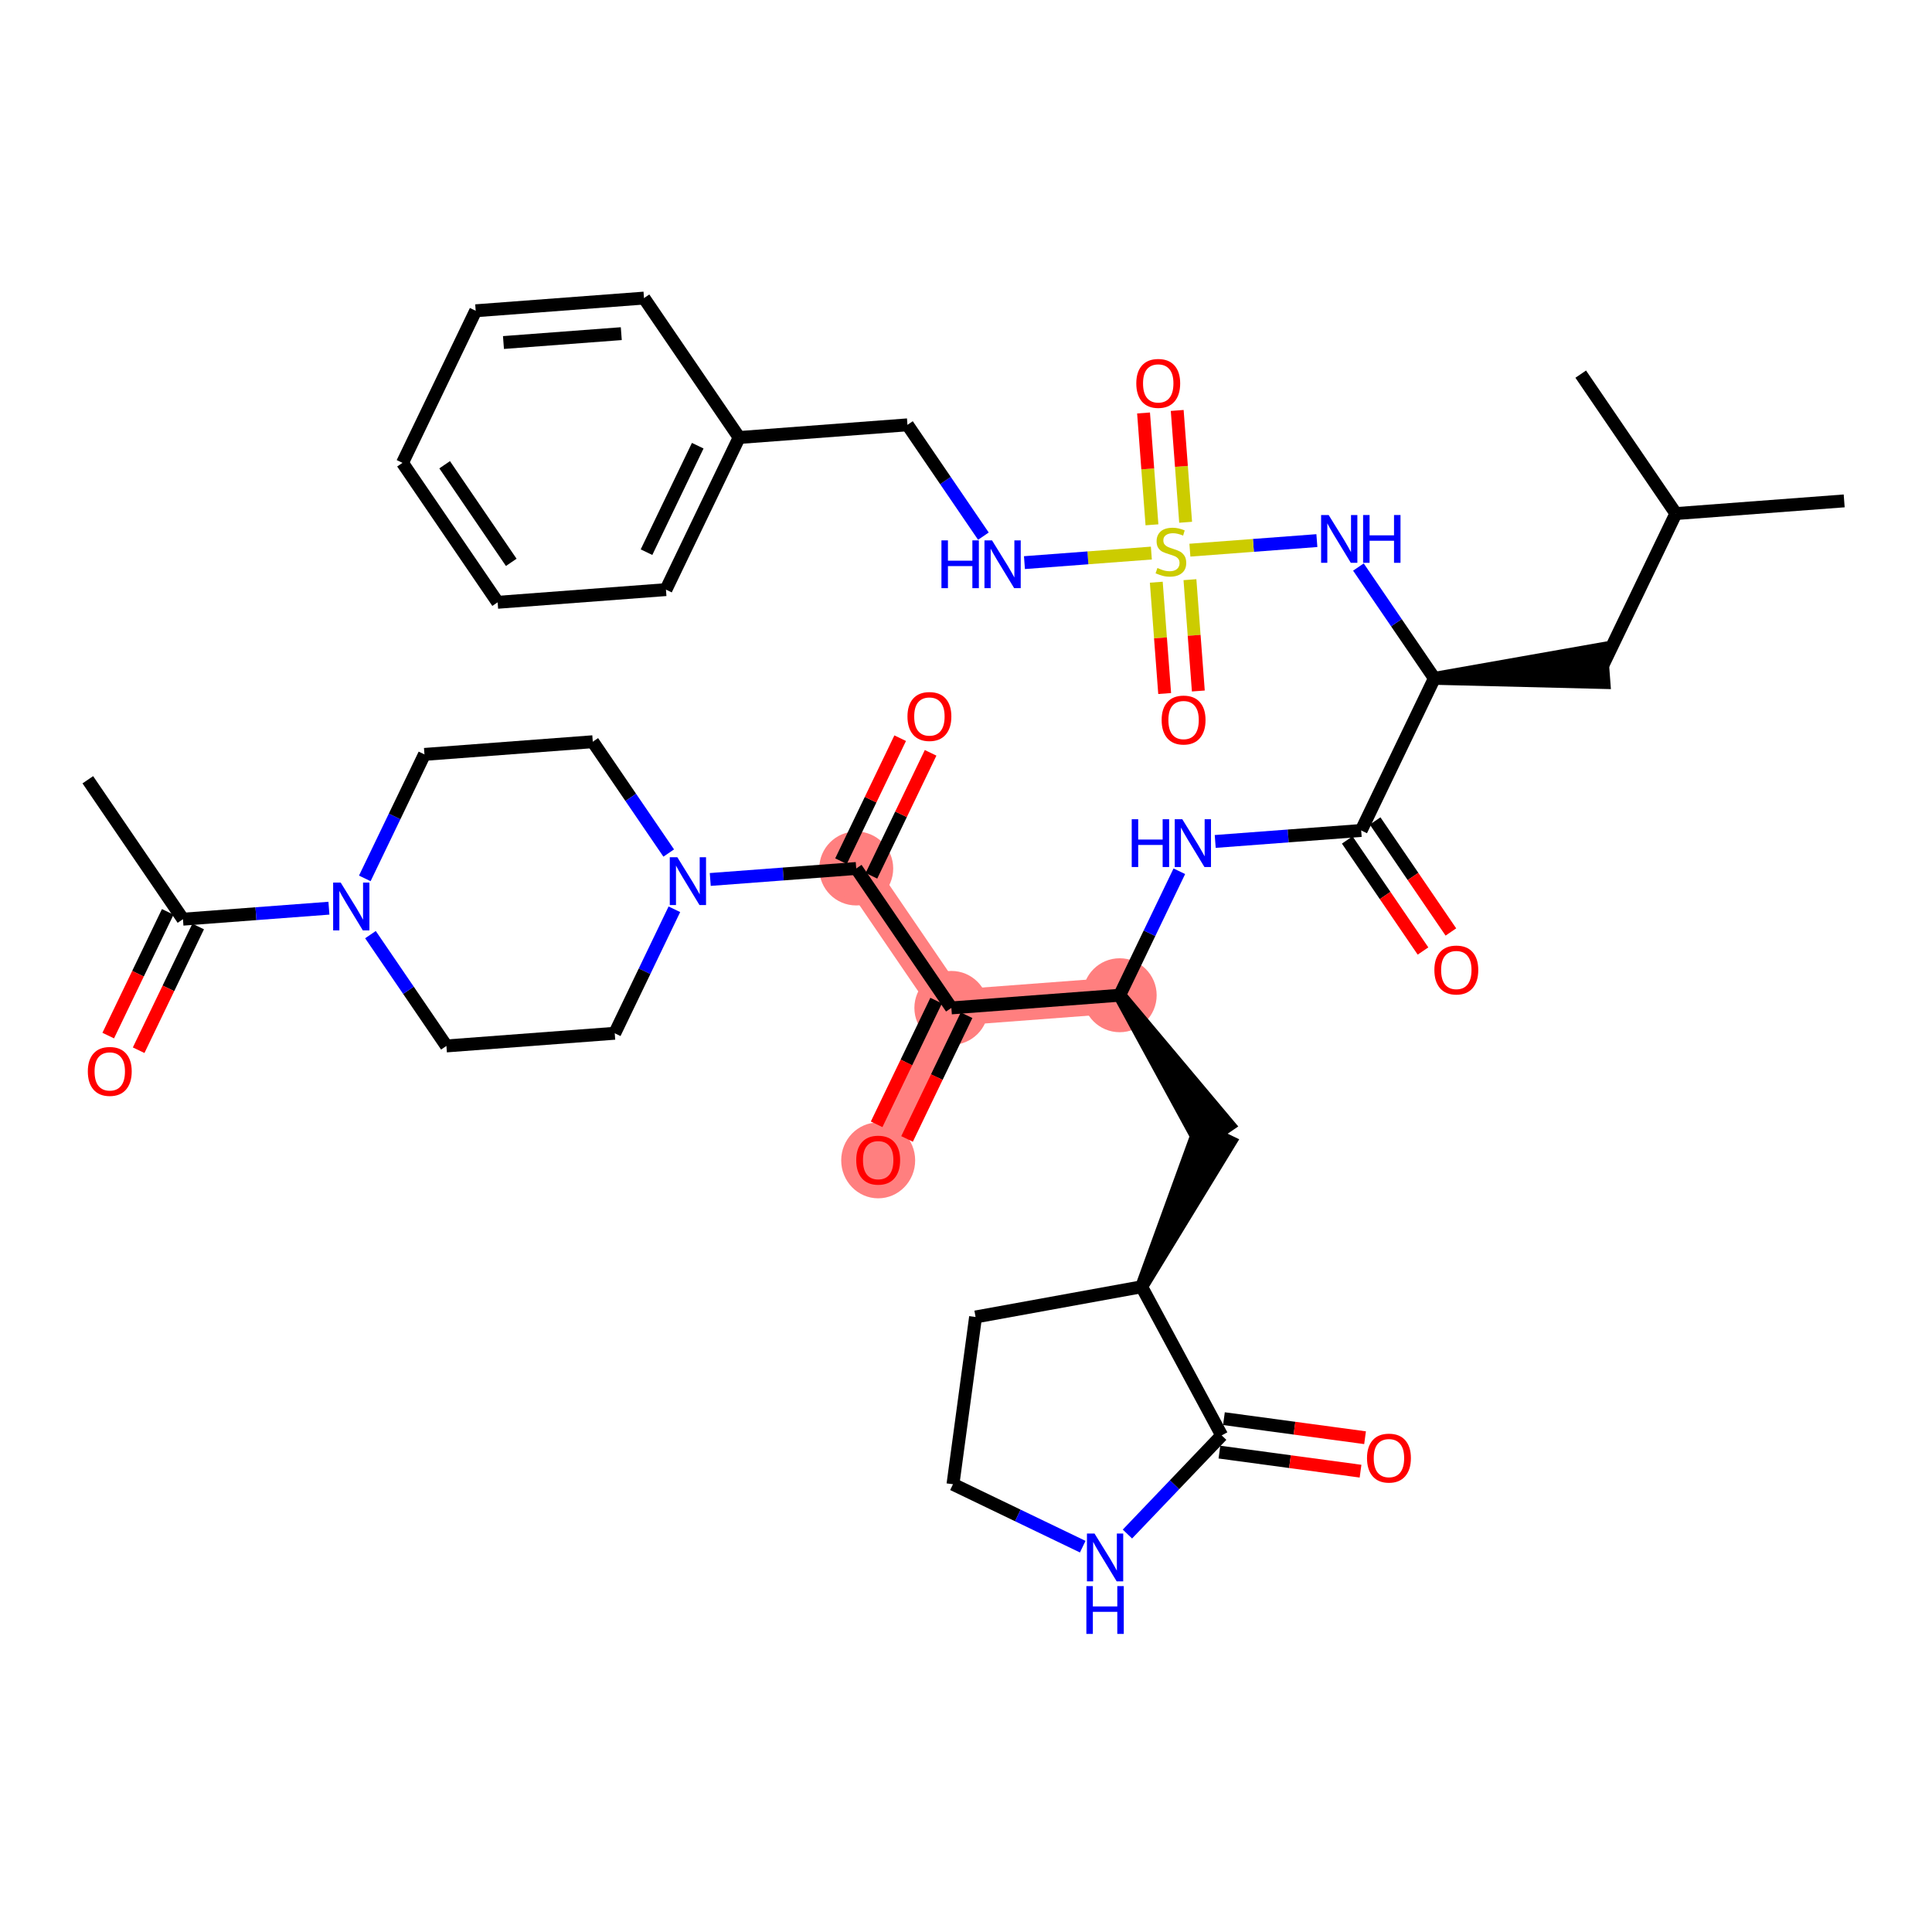 <?xml version='1.0' encoding='iso-8859-1'?>
<svg version='1.1' baseProfile='full'
              xmlns='http://www.w3.org/2000/svg'
                      xmlns:rdkit='http://www.rdkit.org/xml'
                      xmlns:xlink='http://www.w3.org/1999/xlink'
                  xml:space='preserve'
width='300px' height='300px' viewBox='0 0 300 300'>
<!-- END OF HEADER -->
<rect style='opacity:1.0;fill:#FFFFFF;stroke:none' width='300' height='300' x='0' y='0'> </rect>
<rect style='opacity:1.0;fill:#FFFFFF;stroke:none' width='300' height='300' x='0' y='0'> </rect>
<path d='M 132.955,134.857 L 147.727,156.508' style='fill:none;fill-rule:evenodd;stroke:#FF7F7F;stroke-width:5.6px;stroke-linecap:butt;stroke-linejoin:miter;stroke-opacity:1' />
<path d='M 147.727,156.508 L 136.364,180.127' style='fill:none;fill-rule:evenodd;stroke:#FF7F7F;stroke-width:5.6px;stroke-linecap:butt;stroke-linejoin:miter;stroke-opacity:1' />
<path d='M 147.727,156.508 L 173.864,154.54' style='fill:none;fill-rule:evenodd;stroke:#FF7F7F;stroke-width:5.6px;stroke-linecap:butt;stroke-linejoin:miter;stroke-opacity:1' />
<ellipse cx='132.955' cy='134.857' rx='5.242' ry='5.242'  style='fill:#FF7F7F;fill-rule:evenodd;stroke:#FF7F7F;stroke-width:1.0px;stroke-linecap:butt;stroke-linejoin:miter;stroke-opacity:1' />
<ellipse cx='147.727' cy='156.508' rx='5.242' ry='5.242'  style='fill:#FF7F7F;fill-rule:evenodd;stroke:#FF7F7F;stroke-width:1.0px;stroke-linecap:butt;stroke-linejoin:miter;stroke-opacity:1' />
<ellipse cx='136.364' cy='180.185' rx='5.242' ry='5.39'  style='fill:#FF7F7F;fill-rule:evenodd;stroke:#FF7F7F;stroke-width:1.0px;stroke-linecap:butt;stroke-linejoin:miter;stroke-opacity:1' />
<ellipse cx='173.864' cy='154.54' rx='5.242' ry='5.242'  style='fill:#FF7F7F;fill-rule:evenodd;stroke:#FF7F7F;stroke-width:1.0px;stroke-linecap:butt;stroke-linejoin:miter;stroke-opacity:1' />
<path class='bond-0 atom-0 atom-1' d='M 13.636,121.08 L 28.409,142.731' style='fill:none;fill-rule:evenodd;stroke:#000000;stroke-width:2.0px;stroke-linecap:butt;stroke-linejoin:miter;stroke-opacity:1' />
<path class='bond-1 atom-1 atom-2' d='M 26.047,141.594 L 21.426,151.199' style='fill:none;fill-rule:evenodd;stroke:#000000;stroke-width:2.0px;stroke-linecap:butt;stroke-linejoin:miter;stroke-opacity:1' />
<path class='bond-1 atom-1 atom-2' d='M 21.426,151.199 L 16.805,160.805' style='fill:none;fill-rule:evenodd;stroke:#FF0000;stroke-width:2.0px;stroke-linecap:butt;stroke-linejoin:miter;stroke-opacity:1' />
<path class='bond-1 atom-1 atom-2' d='M 30.771,143.867 L 26.15,153.472' style='fill:none;fill-rule:evenodd;stroke:#000000;stroke-width:2.0px;stroke-linecap:butt;stroke-linejoin:miter;stroke-opacity:1' />
<path class='bond-1 atom-1 atom-2' d='M 26.15,153.472 L 21.529,163.077' style='fill:none;fill-rule:evenodd;stroke:#FF0000;stroke-width:2.0px;stroke-linecap:butt;stroke-linejoin:miter;stroke-opacity:1' />
<path class='bond-2 atom-1 atom-3' d='M 28.409,142.731 L 39.742,141.877' style='fill:none;fill-rule:evenodd;stroke:#000000;stroke-width:2.0px;stroke-linecap:butt;stroke-linejoin:miter;stroke-opacity:1' />
<path class='bond-2 atom-1 atom-3' d='M 39.742,141.877 L 51.075,141.024' style='fill:none;fill-rule:evenodd;stroke:#0000FF;stroke-width:2.0px;stroke-linecap:butt;stroke-linejoin:miter;stroke-opacity:1' />
<path class='bond-3 atom-3 atom-4' d='M 56.646,136.396 L 61.278,126.77' style='fill:none;fill-rule:evenodd;stroke:#0000FF;stroke-width:2.0px;stroke-linecap:butt;stroke-linejoin:miter;stroke-opacity:1' />
<path class='bond-3 atom-3 atom-4' d='M 61.278,126.77 L 65.909,117.143' style='fill:none;fill-rule:evenodd;stroke:#000000;stroke-width:2.0px;stroke-linecap:butt;stroke-linejoin:miter;stroke-opacity:1' />
<path class='bond-40 atom-40 atom-3' d='M 69.318,162.413 L 63.422,153.771' style='fill:none;fill-rule:evenodd;stroke:#000000;stroke-width:2.0px;stroke-linecap:butt;stroke-linejoin:miter;stroke-opacity:1' />
<path class='bond-40 atom-40 atom-3' d='M 63.422,153.771 L 57.525,145.129' style='fill:none;fill-rule:evenodd;stroke:#0000FF;stroke-width:2.0px;stroke-linecap:butt;stroke-linejoin:miter;stroke-opacity:1' />
<path class='bond-4 atom-4 atom-5' d='M 65.909,117.143 L 92.046,115.175' style='fill:none;fill-rule:evenodd;stroke:#000000;stroke-width:2.0px;stroke-linecap:butt;stroke-linejoin:miter;stroke-opacity:1' />
<path class='bond-5 atom-5 atom-6' d='M 92.046,115.175 L 97.942,123.817' style='fill:none;fill-rule:evenodd;stroke:#000000;stroke-width:2.0px;stroke-linecap:butt;stroke-linejoin:miter;stroke-opacity:1' />
<path class='bond-5 atom-5 atom-6' d='M 97.942,123.817 L 103.839,132.459' style='fill:none;fill-rule:evenodd;stroke:#0000FF;stroke-width:2.0px;stroke-linecap:butt;stroke-linejoin:miter;stroke-opacity:1' />
<path class='bond-6 atom-6 atom-7' d='M 110.288,136.564 L 121.622,135.711' style='fill:none;fill-rule:evenodd;stroke:#0000FF;stroke-width:2.0px;stroke-linecap:butt;stroke-linejoin:miter;stroke-opacity:1' />
<path class='bond-6 atom-6 atom-7' d='M 121.622,135.711 L 132.955,134.857' style='fill:none;fill-rule:evenodd;stroke:#000000;stroke-width:2.0px;stroke-linecap:butt;stroke-linejoin:miter;stroke-opacity:1' />
<path class='bond-38 atom-6 atom-39' d='M 104.717,141.192 L 100.086,150.819' style='fill:none;fill-rule:evenodd;stroke:#0000FF;stroke-width:2.0px;stroke-linecap:butt;stroke-linejoin:miter;stroke-opacity:1' />
<path class='bond-38 atom-6 atom-39' d='M 100.086,150.819 L 95.455,160.445' style='fill:none;fill-rule:evenodd;stroke:#000000;stroke-width:2.0px;stroke-linecap:butt;stroke-linejoin:miter;stroke-opacity:1' />
<path class='bond-7 atom-7 atom-8' d='M 135.316,135.994 L 139.91,126.446' style='fill:none;fill-rule:evenodd;stroke:#000000;stroke-width:2.0px;stroke-linecap:butt;stroke-linejoin:miter;stroke-opacity:1' />
<path class='bond-7 atom-7 atom-8' d='M 139.91,126.446 L 144.504,116.899' style='fill:none;fill-rule:evenodd;stroke:#FF0000;stroke-width:2.0px;stroke-linecap:butt;stroke-linejoin:miter;stroke-opacity:1' />
<path class='bond-7 atom-7 atom-8' d='M 130.593,133.721 L 135.186,124.174' style='fill:none;fill-rule:evenodd;stroke:#000000;stroke-width:2.0px;stroke-linecap:butt;stroke-linejoin:miter;stroke-opacity:1' />
<path class='bond-7 atom-7 atom-8' d='M 135.186,124.174 L 139.78,114.626' style='fill:none;fill-rule:evenodd;stroke:#FF0000;stroke-width:2.0px;stroke-linecap:butt;stroke-linejoin:miter;stroke-opacity:1' />
<path class='bond-8 atom-7 atom-9' d='M 132.955,134.857 L 147.727,156.508' style='fill:none;fill-rule:evenodd;stroke:#000000;stroke-width:2.0px;stroke-linecap:butt;stroke-linejoin:miter;stroke-opacity:1' />
<path class='bond-9 atom-9 atom-10' d='M 145.365,155.372 L 140.744,164.977' style='fill:none;fill-rule:evenodd;stroke:#000000;stroke-width:2.0px;stroke-linecap:butt;stroke-linejoin:miter;stroke-opacity:1' />
<path class='bond-9 atom-9 atom-10' d='M 140.744,164.977 L 136.123,174.582' style='fill:none;fill-rule:evenodd;stroke:#FF0000;stroke-width:2.0px;stroke-linecap:butt;stroke-linejoin:miter;stroke-opacity:1' />
<path class='bond-9 atom-9 atom-10' d='M 150.089,157.644 L 145.468,167.25' style='fill:none;fill-rule:evenodd;stroke:#000000;stroke-width:2.0px;stroke-linecap:butt;stroke-linejoin:miter;stroke-opacity:1' />
<path class='bond-9 atom-9 atom-10' d='M 145.468,167.25 L 140.847,176.855' style='fill:none;fill-rule:evenodd;stroke:#FF0000;stroke-width:2.0px;stroke-linecap:butt;stroke-linejoin:miter;stroke-opacity:1' />
<path class='bond-10 atom-9 atom-11' d='M 147.727,156.508 L 173.864,154.54' style='fill:none;fill-rule:evenodd;stroke:#000000;stroke-width:2.0px;stroke-linecap:butt;stroke-linejoin:miter;stroke-opacity:1' />
<path class='bond-11 atom-11 atom-12' d='M 173.864,154.54 L 186.471,177.668 L 190.802,174.713 Z' style='fill:#000000;fill-rule:evenodd;fill-opacity:1;stroke:#000000;stroke-width:2.0px;stroke-linecap:butt;stroke-linejoin:miter;stroke-opacity:1;' />
<path class='bond-18 atom-11 atom-19' d='M 173.864,154.54 L 178.495,144.914' style='fill:none;fill-rule:evenodd;stroke:#000000;stroke-width:2.0px;stroke-linecap:butt;stroke-linejoin:miter;stroke-opacity:1' />
<path class='bond-18 atom-11 atom-19' d='M 178.495,144.914 L 183.126,135.288' style='fill:none;fill-rule:evenodd;stroke:#0000FF;stroke-width:2.0px;stroke-linecap:butt;stroke-linejoin:miter;stroke-opacity:1' />
<path class='bond-12 atom-13 atom-12' d='M 177.273,199.809 L 190.998,177.327 L 186.275,175.054 Z' style='fill:#000000;fill-rule:evenodd;fill-opacity:1;stroke:#000000;stroke-width:2.0px;stroke-linecap:butt;stroke-linejoin:miter;stroke-opacity:1;' />
<path class='bond-13 atom-13 atom-14' d='M 177.273,199.809 L 151.485,204.499' style='fill:none;fill-rule:evenodd;stroke:#000000;stroke-width:2.0px;stroke-linecap:butt;stroke-linejoin:miter;stroke-opacity:1' />
<path class='bond-41 atom-17 atom-13' d='M 189.702,222.885 L 177.273,199.809' style='fill:none;fill-rule:evenodd;stroke:#000000;stroke-width:2.0px;stroke-linecap:butt;stroke-linejoin:miter;stroke-opacity:1' />
<path class='bond-14 atom-14 atom-15' d='M 151.485,204.499 L 147.977,230.473' style='fill:none;fill-rule:evenodd;stroke:#000000;stroke-width:2.0px;stroke-linecap:butt;stroke-linejoin:miter;stroke-opacity:1' />
<path class='bond-15 atom-15 atom-16' d='M 147.977,230.473 L 158.051,235.32' style='fill:none;fill-rule:evenodd;stroke:#000000;stroke-width:2.0px;stroke-linecap:butt;stroke-linejoin:miter;stroke-opacity:1' />
<path class='bond-15 atom-15 atom-16' d='M 158.051,235.32 L 168.125,240.167' style='fill:none;fill-rule:evenodd;stroke:#0000FF;stroke-width:2.0px;stroke-linecap:butt;stroke-linejoin:miter;stroke-opacity:1' />
<path class='bond-16 atom-16 atom-17' d='M 175.066,238.205 L 182.384,230.545' style='fill:none;fill-rule:evenodd;stroke:#0000FF;stroke-width:2.0px;stroke-linecap:butt;stroke-linejoin:miter;stroke-opacity:1' />
<path class='bond-16 atom-16 atom-17' d='M 182.384,230.545 L 189.702,222.885' style='fill:none;fill-rule:evenodd;stroke:#000000;stroke-width:2.0px;stroke-linecap:butt;stroke-linejoin:miter;stroke-opacity:1' />
<path class='bond-17 atom-17 atom-18' d='M 189.351,225.483 L 200.307,226.963' style='fill:none;fill-rule:evenodd;stroke:#000000;stroke-width:2.0px;stroke-linecap:butt;stroke-linejoin:miter;stroke-opacity:1' />
<path class='bond-17 atom-17 atom-18' d='M 200.307,226.963 L 211.263,228.443' style='fill:none;fill-rule:evenodd;stroke:#FF0000;stroke-width:2.0px;stroke-linecap:butt;stroke-linejoin:miter;stroke-opacity:1' />
<path class='bond-17 atom-17 atom-18' d='M 190.052,220.288 L 201.008,221.768' style='fill:none;fill-rule:evenodd;stroke:#000000;stroke-width:2.0px;stroke-linecap:butt;stroke-linejoin:miter;stroke-opacity:1' />
<path class='bond-17 atom-17 atom-18' d='M 201.008,221.768 L 211.964,223.248' style='fill:none;fill-rule:evenodd;stroke:#FF0000;stroke-width:2.0px;stroke-linecap:butt;stroke-linejoin:miter;stroke-opacity:1' />
<path class='bond-19 atom-19 atom-20' d='M 188.698,130.66 L 200.031,129.806' style='fill:none;fill-rule:evenodd;stroke:#0000FF;stroke-width:2.0px;stroke-linecap:butt;stroke-linejoin:miter;stroke-opacity:1' />
<path class='bond-19 atom-19 atom-20' d='M 200.031,129.806 L 211.364,128.953' style='fill:none;fill-rule:evenodd;stroke:#000000;stroke-width:2.0px;stroke-linecap:butt;stroke-linejoin:miter;stroke-opacity:1' />
<path class='bond-20 atom-20 atom-21' d='M 209.199,130.43 L 215.081,139.051' style='fill:none;fill-rule:evenodd;stroke:#000000;stroke-width:2.0px;stroke-linecap:butt;stroke-linejoin:miter;stroke-opacity:1' />
<path class='bond-20 atom-20 atom-21' d='M 215.081,139.051 L 220.963,147.672' style='fill:none;fill-rule:evenodd;stroke:#FF0000;stroke-width:2.0px;stroke-linecap:butt;stroke-linejoin:miter;stroke-opacity:1' />
<path class='bond-20 atom-20 atom-21' d='M 213.529,127.475 L 219.411,136.096' style='fill:none;fill-rule:evenodd;stroke:#000000;stroke-width:2.0px;stroke-linecap:butt;stroke-linejoin:miter;stroke-opacity:1' />
<path class='bond-20 atom-20 atom-21' d='M 219.411,136.096 L 225.293,144.717' style='fill:none;fill-rule:evenodd;stroke:#FF0000;stroke-width:2.0px;stroke-linecap:butt;stroke-linejoin:miter;stroke-opacity:1' />
<path class='bond-21 atom-20 atom-22' d='M 211.364,128.953 L 222.727,105.334' style='fill:none;fill-rule:evenodd;stroke:#000000;stroke-width:2.0px;stroke-linecap:butt;stroke-linejoin:miter;stroke-opacity:1' />
<path class='bond-22 atom-22 atom-23' d='M 222.727,105.334 L 249.06,105.979 L 248.667,100.752 Z' style='fill:#000000;fill-rule:evenodd;fill-opacity:1;stroke:#000000;stroke-width:2.0px;stroke-linecap:butt;stroke-linejoin:miter;stroke-opacity:1;' />
<path class='bond-26 atom-22 atom-27' d='M 222.727,105.334 L 216.831,96.692' style='fill:none;fill-rule:evenodd;stroke:#000000;stroke-width:2.0px;stroke-linecap:butt;stroke-linejoin:miter;stroke-opacity:1' />
<path class='bond-26 atom-22 atom-27' d='M 216.831,96.692 L 210.934,88.05' style='fill:none;fill-rule:evenodd;stroke:#0000FF;stroke-width:2.0px;stroke-linecap:butt;stroke-linejoin:miter;stroke-opacity:1' />
<path class='bond-23 atom-23 atom-24' d='M 248.864,103.365 L 260.227,79.746' style='fill:none;fill-rule:evenodd;stroke:#000000;stroke-width:2.0px;stroke-linecap:butt;stroke-linejoin:miter;stroke-opacity:1' />
<path class='bond-24 atom-24 atom-25' d='M 260.227,79.746 L 286.364,77.778' style='fill:none;fill-rule:evenodd;stroke:#000000;stroke-width:2.0px;stroke-linecap:butt;stroke-linejoin:miter;stroke-opacity:1' />
<path class='bond-25 atom-24 atom-26' d='M 260.227,79.746 L 245.455,58.096' style='fill:none;fill-rule:evenodd;stroke:#000000;stroke-width:2.0px;stroke-linecap:butt;stroke-linejoin:miter;stroke-opacity:1' />
<path class='bond-27 atom-27 atom-28' d='M 204.484,83.944 L 194.625,84.687' style='fill:none;fill-rule:evenodd;stroke:#0000FF;stroke-width:2.0px;stroke-linecap:butt;stroke-linejoin:miter;stroke-opacity:1' />
<path class='bond-27 atom-27 atom-28' d='M 194.625,84.687 L 184.766,85.429' style='fill:none;fill-rule:evenodd;stroke:#CCCC00;stroke-width:2.0px;stroke-linecap:butt;stroke-linejoin:miter;stroke-opacity:1' />
<path class='bond-28 atom-28 atom-29' d='M 179.548,90.404 L 180.198,99.047' style='fill:none;fill-rule:evenodd;stroke:#CCCC00;stroke-width:2.0px;stroke-linecap:butt;stroke-linejoin:miter;stroke-opacity:1' />
<path class='bond-28 atom-28 atom-29' d='M 180.198,99.047 L 180.849,107.69' style='fill:none;fill-rule:evenodd;stroke:#FF0000;stroke-width:2.0px;stroke-linecap:butt;stroke-linejoin:miter;stroke-opacity:1' />
<path class='bond-28 atom-28 atom-29' d='M 184.775,90.01 L 185.426,98.653' style='fill:none;fill-rule:evenodd;stroke:#CCCC00;stroke-width:2.0px;stroke-linecap:butt;stroke-linejoin:miter;stroke-opacity:1' />
<path class='bond-28 atom-28 atom-29' d='M 185.426,98.653 L 186.077,107.297' style='fill:none;fill-rule:evenodd;stroke:#FF0000;stroke-width:2.0px;stroke-linecap:butt;stroke-linejoin:miter;stroke-opacity:1' />
<path class='bond-29 atom-28 atom-30' d='M 184.104,81.098 L 183.45,72.416' style='fill:none;fill-rule:evenodd;stroke:#CCCC00;stroke-width:2.0px;stroke-linecap:butt;stroke-linejoin:miter;stroke-opacity:1' />
<path class='bond-29 atom-28 atom-30' d='M 183.45,72.416 L 182.796,63.733' style='fill:none;fill-rule:evenodd;stroke:#FF0000;stroke-width:2.0px;stroke-linecap:butt;stroke-linejoin:miter;stroke-opacity:1' />
<path class='bond-29 atom-28 atom-30' d='M 178.876,81.492 L 178.223,72.809' style='fill:none;fill-rule:evenodd;stroke:#CCCC00;stroke-width:2.0px;stroke-linecap:butt;stroke-linejoin:miter;stroke-opacity:1' />
<path class='bond-29 atom-28 atom-30' d='M 178.223,72.809 L 177.569,64.126' style='fill:none;fill-rule:evenodd;stroke:#FF0000;stroke-width:2.0px;stroke-linecap:butt;stroke-linejoin:miter;stroke-opacity:1' />
<path class='bond-30 atom-28 atom-31' d='M 178.783,85.88 L 168.929,86.622' style='fill:none;fill-rule:evenodd;stroke:#CCCC00;stroke-width:2.0px;stroke-linecap:butt;stroke-linejoin:miter;stroke-opacity:1' />
<path class='bond-30 atom-28 atom-31' d='M 168.929,86.622 L 159.076,87.364' style='fill:none;fill-rule:evenodd;stroke:#0000FF;stroke-width:2.0px;stroke-linecap:butt;stroke-linejoin:miter;stroke-opacity:1' />
<path class='bond-31 atom-31 atom-32' d='M 152.702,83.253 L 146.806,74.611' style='fill:none;fill-rule:evenodd;stroke:#0000FF;stroke-width:2.0px;stroke-linecap:butt;stroke-linejoin:miter;stroke-opacity:1' />
<path class='bond-31 atom-31 atom-32' d='M 146.806,74.611 L 140.909,65.969' style='fill:none;fill-rule:evenodd;stroke:#000000;stroke-width:2.0px;stroke-linecap:butt;stroke-linejoin:miter;stroke-opacity:1' />
<path class='bond-32 atom-32 atom-33' d='M 140.909,65.969 L 114.773,67.937' style='fill:none;fill-rule:evenodd;stroke:#000000;stroke-width:2.0px;stroke-linecap:butt;stroke-linejoin:miter;stroke-opacity:1' />
<path class='bond-33 atom-33 atom-34' d='M 114.773,67.937 L 103.409,91.556' style='fill:none;fill-rule:evenodd;stroke:#000000;stroke-width:2.0px;stroke-linecap:butt;stroke-linejoin:miter;stroke-opacity:1' />
<path class='bond-33 atom-33 atom-34' d='M 108.344,69.207 L 100.39,85.741' style='fill:none;fill-rule:evenodd;stroke:#000000;stroke-width:2.0px;stroke-linecap:butt;stroke-linejoin:miter;stroke-opacity:1' />
<path class='bond-42 atom-38 atom-33' d='M 100,46.287 L 114.773,67.937' style='fill:none;fill-rule:evenodd;stroke:#000000;stroke-width:2.0px;stroke-linecap:butt;stroke-linejoin:miter;stroke-opacity:1' />
<path class='bond-34 atom-34 atom-35' d='M 103.409,91.556 L 77.273,93.525' style='fill:none;fill-rule:evenodd;stroke:#000000;stroke-width:2.0px;stroke-linecap:butt;stroke-linejoin:miter;stroke-opacity:1' />
<path class='bond-35 atom-35 atom-36' d='M 77.273,93.525 L 62.5,71.874' style='fill:none;fill-rule:evenodd;stroke:#000000;stroke-width:2.0px;stroke-linecap:butt;stroke-linejoin:miter;stroke-opacity:1' />
<path class='bond-35 atom-35 atom-36' d='M 79.387,87.322 L 69.046,72.167' style='fill:none;fill-rule:evenodd;stroke:#000000;stroke-width:2.0px;stroke-linecap:butt;stroke-linejoin:miter;stroke-opacity:1' />
<path class='bond-36 atom-36 atom-37' d='M 62.5,71.874 L 73.864,48.255' style='fill:none;fill-rule:evenodd;stroke:#000000;stroke-width:2.0px;stroke-linecap:butt;stroke-linejoin:miter;stroke-opacity:1' />
<path class='bond-37 atom-37 atom-38' d='M 73.864,48.255 L 100,46.287' style='fill:none;fill-rule:evenodd;stroke:#000000;stroke-width:2.0px;stroke-linecap:butt;stroke-linejoin:miter;stroke-opacity:1' />
<path class='bond-37 atom-37 atom-38' d='M 78.178,53.187 L 96.473,51.809' style='fill:none;fill-rule:evenodd;stroke:#000000;stroke-width:2.0px;stroke-linecap:butt;stroke-linejoin:miter;stroke-opacity:1' />
<path class='bond-39 atom-39 atom-40' d='M 95.455,160.445 L 69.318,162.413' style='fill:none;fill-rule:evenodd;stroke:#000000;stroke-width:2.0px;stroke-linecap:butt;stroke-linejoin:miter;stroke-opacity:1' />
<path  class='atom-2' d='M 13.638 166.37
Q 13.638 164.588, 14.519 163.592
Q 15.399 162.596, 17.046 162.596
Q 18.692 162.596, 19.572 163.592
Q 20.453 164.588, 20.453 166.37
Q 20.453 168.174, 19.562 169.201
Q 18.671 170.218, 17.046 170.218
Q 15.41 170.218, 14.519 169.201
Q 13.638 168.184, 13.638 166.37
M 17.046 169.379
Q 18.178 169.379, 18.786 168.625
Q 19.404 167.859, 19.404 166.37
Q 19.404 164.913, 18.786 164.179
Q 18.178 163.435, 17.046 163.435
Q 15.913 163.435, 15.295 164.169
Q 14.687 164.903, 14.687 166.37
Q 14.687 167.87, 15.295 168.625
Q 15.913 169.379, 17.046 169.379
' fill='#FF0000'/>
<path  class='atom-3' d='M 52.905 137.051
L 55.337 140.982
Q 55.578 141.37, 55.966 142.073
Q 56.354 142.775, 56.375 142.817
L 56.375 137.051
L 57.361 137.051
L 57.361 144.474
L 56.343 144.474
L 53.733 140.175
Q 53.429 139.672, 53.104 139.095
Q 52.789 138.519, 52.695 138.34
L 52.695 144.474
L 51.73 144.474
L 51.73 137.051
L 52.905 137.051
' fill='#0000FF'/>
<path  class='atom-6' d='M 105.177 133.114
L 107.61 137.046
Q 107.851 137.434, 108.239 138.136
Q 108.627 138.839, 108.648 138.881
L 108.648 133.114
L 109.633 133.114
L 109.633 140.537
L 108.616 140.537
L 106.006 136.239
Q 105.702 135.735, 105.377 135.159
Q 105.062 134.582, 104.968 134.404
L 104.968 140.537
L 104.003 140.537
L 104.003 133.114
L 105.177 133.114
' fill='#0000FF'/>
<path  class='atom-8' d='M 140.911 111.26
Q 140.911 109.477, 141.792 108.481
Q 142.672 107.485, 144.318 107.485
Q 145.964 107.485, 146.845 108.481
Q 147.726 109.477, 147.726 111.26
Q 147.726 113.063, 146.834 114.09
Q 145.943 115.107, 144.318 115.107
Q 142.683 115.107, 141.792 114.09
Q 140.911 113.073, 140.911 111.26
M 144.318 114.268
Q 145.45 114.268, 146.059 113.514
Q 146.677 112.748, 146.677 111.26
Q 146.677 109.802, 146.059 109.068
Q 145.45 108.324, 144.318 108.324
Q 143.186 108.324, 142.567 109.058
Q 141.959 109.792, 141.959 111.26
Q 141.959 112.759, 142.567 113.514
Q 143.186 114.268, 144.318 114.268
' fill='#FF0000'/>
<path  class='atom-10' d='M 132.956 180.148
Q 132.956 178.366, 133.837 177.37
Q 134.718 176.374, 136.364 176.374
Q 138.01 176.374, 138.89 177.37
Q 139.771 178.366, 139.771 180.148
Q 139.771 181.951, 138.88 182.979
Q 137.989 183.996, 136.364 183.996
Q 134.728 183.996, 133.837 182.979
Q 132.956 181.962, 132.956 180.148
M 136.364 183.157
Q 137.496 183.157, 138.104 182.402
Q 138.723 181.637, 138.723 180.148
Q 138.723 178.691, 138.104 177.957
Q 137.496 177.212, 136.364 177.212
Q 135.231 177.212, 134.613 177.946
Q 134.005 178.68, 134.005 180.148
Q 134.005 181.647, 134.613 182.402
Q 135.231 183.157, 136.364 183.157
' fill='#FF0000'/>
<path  class='atom-16' d='M 169.955 238.125
L 172.387 242.057
Q 172.628 242.445, 173.016 243.147
Q 173.404 243.85, 173.425 243.892
L 173.425 238.125
L 174.411 238.125
L 174.411 245.548
L 173.394 245.548
L 170.783 241.25
Q 170.479 240.747, 170.154 240.17
Q 169.839 239.593, 169.745 239.415
L 169.745 245.548
L 168.781 245.548
L 168.781 238.125
L 169.955 238.125
' fill='#0000FF'/>
<path  class='atom-16' d='M 168.691 246.291
L 169.698 246.291
L 169.698 249.446
L 173.493 249.446
L 173.493 246.291
L 174.5 246.291
L 174.5 253.713
L 173.493 253.713
L 173.493 250.285
L 169.698 250.285
L 169.698 253.713
L 168.691 253.713
L 168.691 246.291
' fill='#0000FF'/>
<path  class='atom-18' d='M 212.269 226.415
Q 212.269 224.633, 213.149 223.637
Q 214.03 222.641, 215.676 222.641
Q 217.322 222.641, 218.203 223.637
Q 219.083 224.633, 219.083 226.415
Q 219.083 228.219, 218.192 229.246
Q 217.301 230.263, 215.676 230.263
Q 214.041 230.263, 213.149 229.246
Q 212.269 228.229, 212.269 226.415
M 215.676 229.424
Q 216.808 229.424, 217.416 228.669
Q 218.035 227.904, 218.035 226.415
Q 218.035 224.958, 217.416 224.224
Q 216.808 223.48, 215.676 223.48
Q 214.544 223.48, 213.925 224.214
Q 213.317 224.947, 213.317 226.415
Q 213.317 227.914, 213.925 228.669
Q 214.544 229.424, 215.676 229.424
' fill='#FF0000'/>
<path  class='atom-19' d='M 175.734 127.21
L 176.74 127.21
L 176.74 130.365
L 180.536 130.365
L 180.536 127.21
L 181.542 127.21
L 181.542 134.632
L 180.536 134.632
L 180.536 131.204
L 176.74 131.204
L 176.74 134.632
L 175.734 134.632
L 175.734 127.21
' fill='#0000FF'/>
<path  class='atom-19' d='M 183.587 127.21
L 186.019 131.141
Q 186.26 131.529, 186.648 132.231
Q 187.036 132.934, 187.057 132.976
L 187.057 127.21
L 188.042 127.21
L 188.042 134.632
L 187.025 134.632
L 184.415 130.334
Q 184.111 129.831, 183.786 129.254
Q 183.471 128.677, 183.377 128.499
L 183.377 134.632
L 182.412 134.632
L 182.412 127.21
L 183.587 127.21
' fill='#0000FF'/>
<path  class='atom-21' d='M 222.729 150.624
Q 222.729 148.842, 223.61 147.846
Q 224.49 146.85, 226.136 146.85
Q 227.782 146.85, 228.663 147.846
Q 229.544 148.842, 229.544 150.624
Q 229.544 152.427, 228.653 153.455
Q 227.762 154.472, 226.136 154.472
Q 224.501 154.472, 223.61 153.455
Q 222.729 152.438, 222.729 150.624
M 226.136 153.633
Q 227.269 153.633, 227.877 152.878
Q 228.495 152.113, 228.495 150.624
Q 228.495 149.167, 227.877 148.433
Q 227.269 147.689, 226.136 147.689
Q 225.004 147.689, 224.386 148.423
Q 223.778 149.156, 223.778 150.624
Q 223.778 152.123, 224.386 152.878
Q 225.004 153.633, 226.136 153.633
' fill='#FF0000'/>
<path  class='atom-27' d='M 206.314 79.972
L 208.746 83.903
Q 208.987 84.291, 209.375 84.994
Q 209.763 85.696, 209.784 85.738
L 209.784 79.972
L 210.77 79.972
L 210.77 87.394
L 209.753 87.394
L 207.142 83.096
Q 206.838 82.593, 206.513 82.016
Q 206.198 81.439, 206.104 81.261
L 206.104 87.394
L 205.14 87.394
L 205.14 79.972
L 206.314 79.972
' fill='#0000FF'/>
<path  class='atom-27' d='M 211.661 79.972
L 212.667 79.972
L 212.667 83.127
L 216.462 83.127
L 216.462 79.972
L 217.469 79.972
L 217.469 87.394
L 216.462 87.394
L 216.462 83.966
L 212.667 83.966
L 212.667 87.394
L 211.661 87.394
L 211.661 79.972
' fill='#0000FF'/>
<path  class='atom-28' d='M 179.721 88.199
Q 179.805 88.231, 180.151 88.377
Q 180.497 88.524, 180.875 88.618
Q 181.263 88.702, 181.64 88.702
Q 182.342 88.702, 182.751 88.367
Q 183.16 88.021, 183.16 87.423
Q 183.16 87.014, 182.95 86.763
Q 182.751 86.511, 182.437 86.375
Q 182.122 86.239, 181.598 86.081
Q 180.937 85.882, 180.539 85.693
Q 180.151 85.505, 179.868 85.106
Q 179.596 84.708, 179.596 84.037
Q 179.596 83.104, 180.225 82.527
Q 180.864 81.951, 182.122 81.951
Q 182.982 81.951, 183.957 82.359
L 183.716 83.167
Q 182.825 82.8, 182.154 82.8
Q 181.43 82.8, 181.032 83.104
Q 180.633 83.397, 180.644 83.911
Q 180.644 84.309, 180.843 84.55
Q 181.053 84.792, 181.346 84.928
Q 181.65 85.064, 182.154 85.222
Q 182.825 85.431, 183.223 85.641
Q 183.621 85.851, 183.905 86.28
Q 184.198 86.7, 184.198 87.423
Q 184.198 88.451, 183.506 89.006
Q 182.825 89.552, 181.682 89.552
Q 181.021 89.552, 180.518 89.405
Q 180.025 89.268, 179.438 89.027
L 179.721 88.199
' fill='#CCCC00'/>
<path  class='atom-29' d='M 180.379 111.809
Q 180.379 110.026, 181.26 109.03
Q 182.14 108.034, 183.786 108.034
Q 185.432 108.034, 186.313 109.03
Q 187.194 110.026, 187.194 111.809
Q 187.194 113.612, 186.303 114.639
Q 185.411 115.656, 183.786 115.656
Q 182.151 115.656, 181.26 114.639
Q 180.379 113.622, 180.379 111.809
M 183.786 114.818
Q 184.919 114.818, 185.527 114.063
Q 186.145 113.297, 186.145 111.809
Q 186.145 110.351, 185.527 109.618
Q 184.919 108.873, 183.786 108.873
Q 182.654 108.873, 182.036 109.607
Q 181.428 110.341, 181.428 111.809
Q 181.428 113.308, 182.036 114.063
Q 182.654 114.818, 183.786 114.818
' fill='#FF0000'/>
<path  class='atom-30' d='M 176.443 59.536
Q 176.443 57.754, 177.323 56.758
Q 178.204 55.762, 179.85 55.762
Q 181.496 55.762, 182.377 56.758
Q 183.257 57.754, 183.257 59.536
Q 183.257 61.339, 182.366 62.367
Q 181.475 63.384, 179.85 63.384
Q 178.214 63.384, 177.323 62.367
Q 176.443 61.35, 176.443 59.536
M 179.85 62.545
Q 180.982 62.545, 181.59 61.79
Q 182.209 61.025, 182.209 59.536
Q 182.209 58.079, 181.59 57.345
Q 180.982 56.6, 179.85 56.6
Q 178.718 56.6, 178.099 57.334
Q 177.491 58.068, 177.491 59.536
Q 177.491 61.035, 178.099 61.79
Q 178.718 62.545, 179.85 62.545
' fill='#FF0000'/>
<path  class='atom-31' d='M 146.188 83.908
L 147.195 83.908
L 147.195 87.064
L 150.99 87.064
L 150.99 83.908
L 151.997 83.908
L 151.997 91.331
L 150.99 91.331
L 150.99 87.903
L 147.195 87.903
L 147.195 91.331
L 146.188 91.331
L 146.188 83.908
' fill='#0000FF'/>
<path  class='atom-31' d='M 154.041 83.908
L 156.473 87.84
Q 156.714 88.228, 157.102 88.93
Q 157.49 89.633, 157.511 89.675
L 157.511 83.908
L 158.497 83.908
L 158.497 91.331
L 157.48 91.331
L 154.869 87.032
Q 154.565 86.529, 154.24 85.953
Q 153.926 85.376, 153.831 85.198
L 153.831 91.331
L 152.867 91.331
L 152.867 83.908
L 154.041 83.908
' fill='#0000FF'/>
</svg>
